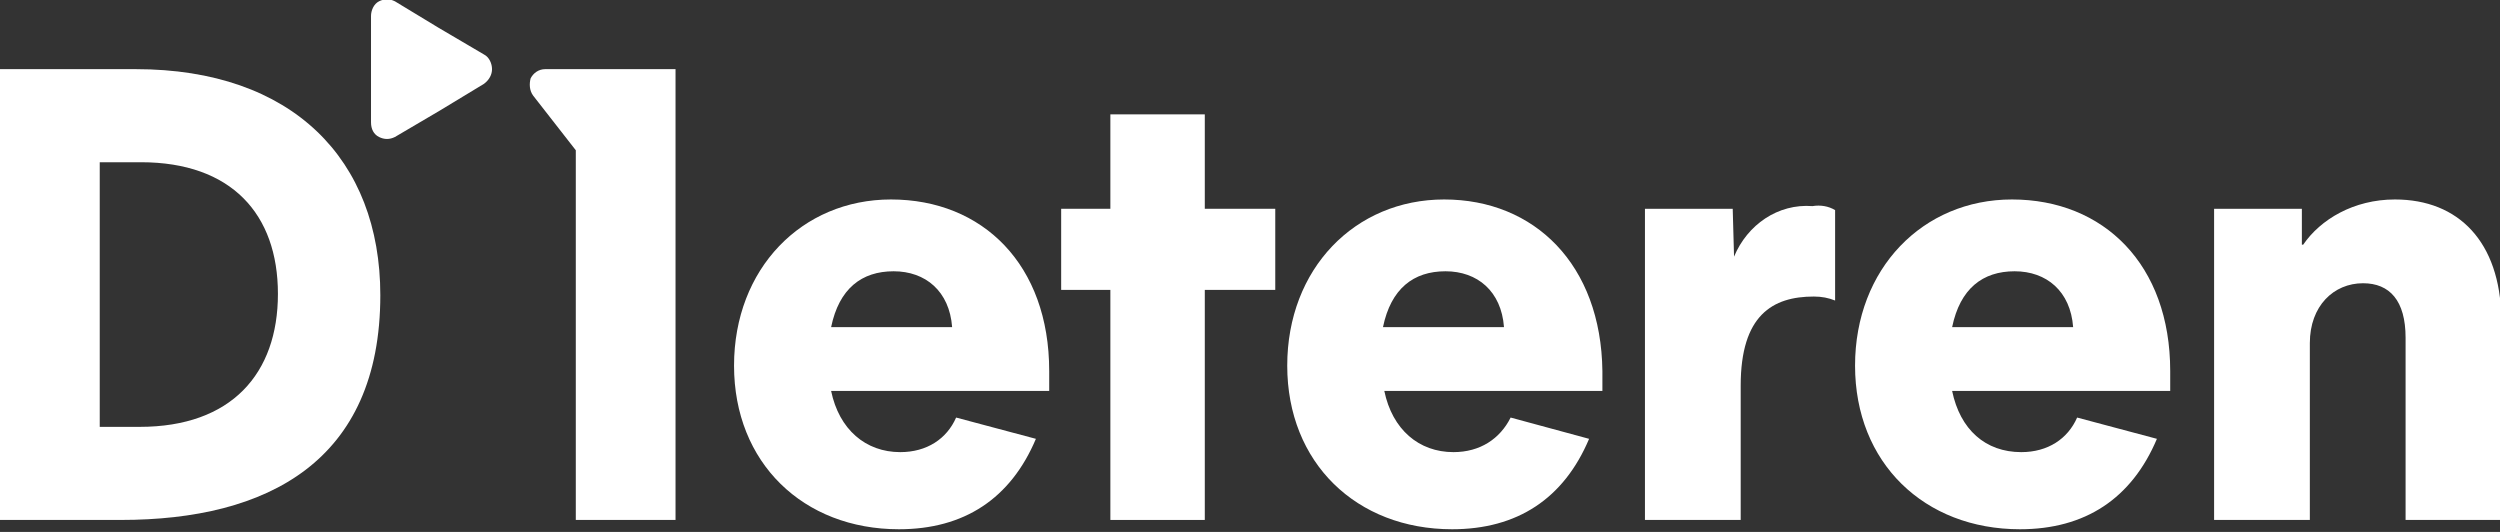 <?xml version="1.0" encoding="UTF-8"?> <!-- Generator: Adobe Illustrator 26.2.1, SVG Export Plug-In . SVG Version: 6.00 Build 0) --> <svg xmlns="http://www.w3.org/2000/svg" xmlns:xlink="http://www.w3.org/1999/xlink" version="1.1" id="Layer_1" x="0px" y="0px" viewBox="0 0 188 40" style="enable-background:new 0 0 188 40;" xml:space="preserve"><rect x="0" y="0" width="188" height="40" fill="#333333" stroke="none"/> <style type="text/css"> .st0{fill:#FFFFFF;} </style> <g id="Design-System"> <g id="Logos" transform="translate(-306, -1522)"> <g transform="translate(48, 1441)"> <g id="logo-dieteren-dark" transform="translate(258, 81)"> <path id="Shape" class="st0" d="M67,15c-6.7,0-11.8,5.2-11.8,12.5s5.2,12.3,12.4,12.3c4.9,0,8.4-2.3,10.3-6.8l-6-1.6 C71.2,33,69.7,34,67.7,34c-2.6,0-4.6-1.7-5.2-4.6h16.4v-1.5C78.9,19.9,73.9,15,67,15 M62.5,24.6c0.6-2.9,2.3-4.2,4.7-4.2 s4.2,1.5,4.4,4.2H62.5z"></path> <polyline id="Path" class="st0" points="90.6,8.6 83.5,8.6 83.5,15.7 79.8,15.7 79.8,21.8 83.5,21.8 83.5,39.1 90.6,39.1 90.6,21.8 95.9,21.8 95.9,15.7 90.6,15.7 "></polyline> <path id="Path_00000169544354320342058240000001933445219198033329_" class="st0" d="M40.1,7.2l3.2,4.1v27.8h7.5V5.2H41 c-0.5,0-0.9,0.3-1.1,0.7C39.8,6.3,39.8,6.8,40.1,7.2"></path> <path id="Shape_00000056395133309728628100000014583636731977922205_" class="st0" d="M108.6,15c-6.7,0-11.8,5.2-11.8,12.5 s5.2,12.3,12.4,12.3c4.9,0,8.4-2.3,10.3-6.8l-5.9-1.6c-0.8,1.6-2.3,2.6-4.3,2.6c-2.6,0-4.6-1.7-5.2-4.6h16.4v-1.5 C120.4,19.9,115.4,15,108.6,15 M104,24.6c0.6-2.9,2.3-4.2,4.7-4.2c2.4,0,4.2,1.5,4.4,4.2H104z"></path> <path id="Path_00000170971362984596024300000010360893238791041156_" class="st0" d="M130.4,19.3L130.4,19.3l-0.1-3.6h-6.6v23.4 h7.2V29c0-5.3,2.4-6.7,5.5-6.7c0.6,0,1.1,0.1,1.6,0.3v-6.8c-0.5-0.3-1.1-0.4-1.7-0.3C133.7,15.3,131.4,16.9,130.4,19.3"></path> <path id="Shape_00000039844062634808828150000005156266206359714699_" class="st0" d="M151.3,15c-6.7,0-11.8,5.2-11.8,12.5 s5.2,12.3,12.4,12.3c4.9,0,8.4-2.3,10.3-6.8l-6-1.6C155.5,33,154,34,152,34c-2.7,0-4.6-1.7-5.2-4.6h16.4v-1.5 C163.2,19.9,158.2,15,151.3,15 M146.8,24.6c0.6-2.9,2.3-4.2,4.7-4.2s4.2,1.5,4.4,4.2H146.8z"></path> <path id="Path_00000147925075830846119960000018399802248489275561_" class="st0" d="M180.1,15c-3.1,0-5.6,1.5-6.9,3.4h-0.1 v-2.7h-6.6v23.4h7.2V25.8c0-2.8,1.8-4.5,4-4.5c2,0,3.2,1.3,3.2,4.1v13.7h7.2V23.9C188,18.2,184.9,15,180.1,15"></path> <path id="Shape_00000078767734545613501530000001961020836838906258_" class="st0" d="M10.2,5.2H0v33.9h9.1 c11,0,19.5-4.4,19.5-16.9C28.6,12,22,5.2,10.2,5.2 M10.5,32.1H7.5V12.2h3.1c6.8,0,10.3,3.9,10.3,9.9S17.4,32.1,10.5,32.1"></path> <path id="Path_00000070104766191838570240000000605070678986368903_" class="st0" d="M36.4,4.1C36.8,4.3,37,4.8,37,5.2 S36.8,6,36.4,6.3l-3.3,2l-3.4,2c-0.4,0.2-0.8,0.2-1.2,0c-0.4-0.2-0.6-0.6-0.6-1.1V1.2c0-0.4,0.2-0.9,0.6-1.1 c0.4-0.2,0.8-0.2,1.2,0l3.3,2"></path> </g> </g> </g> </g> </svg> 